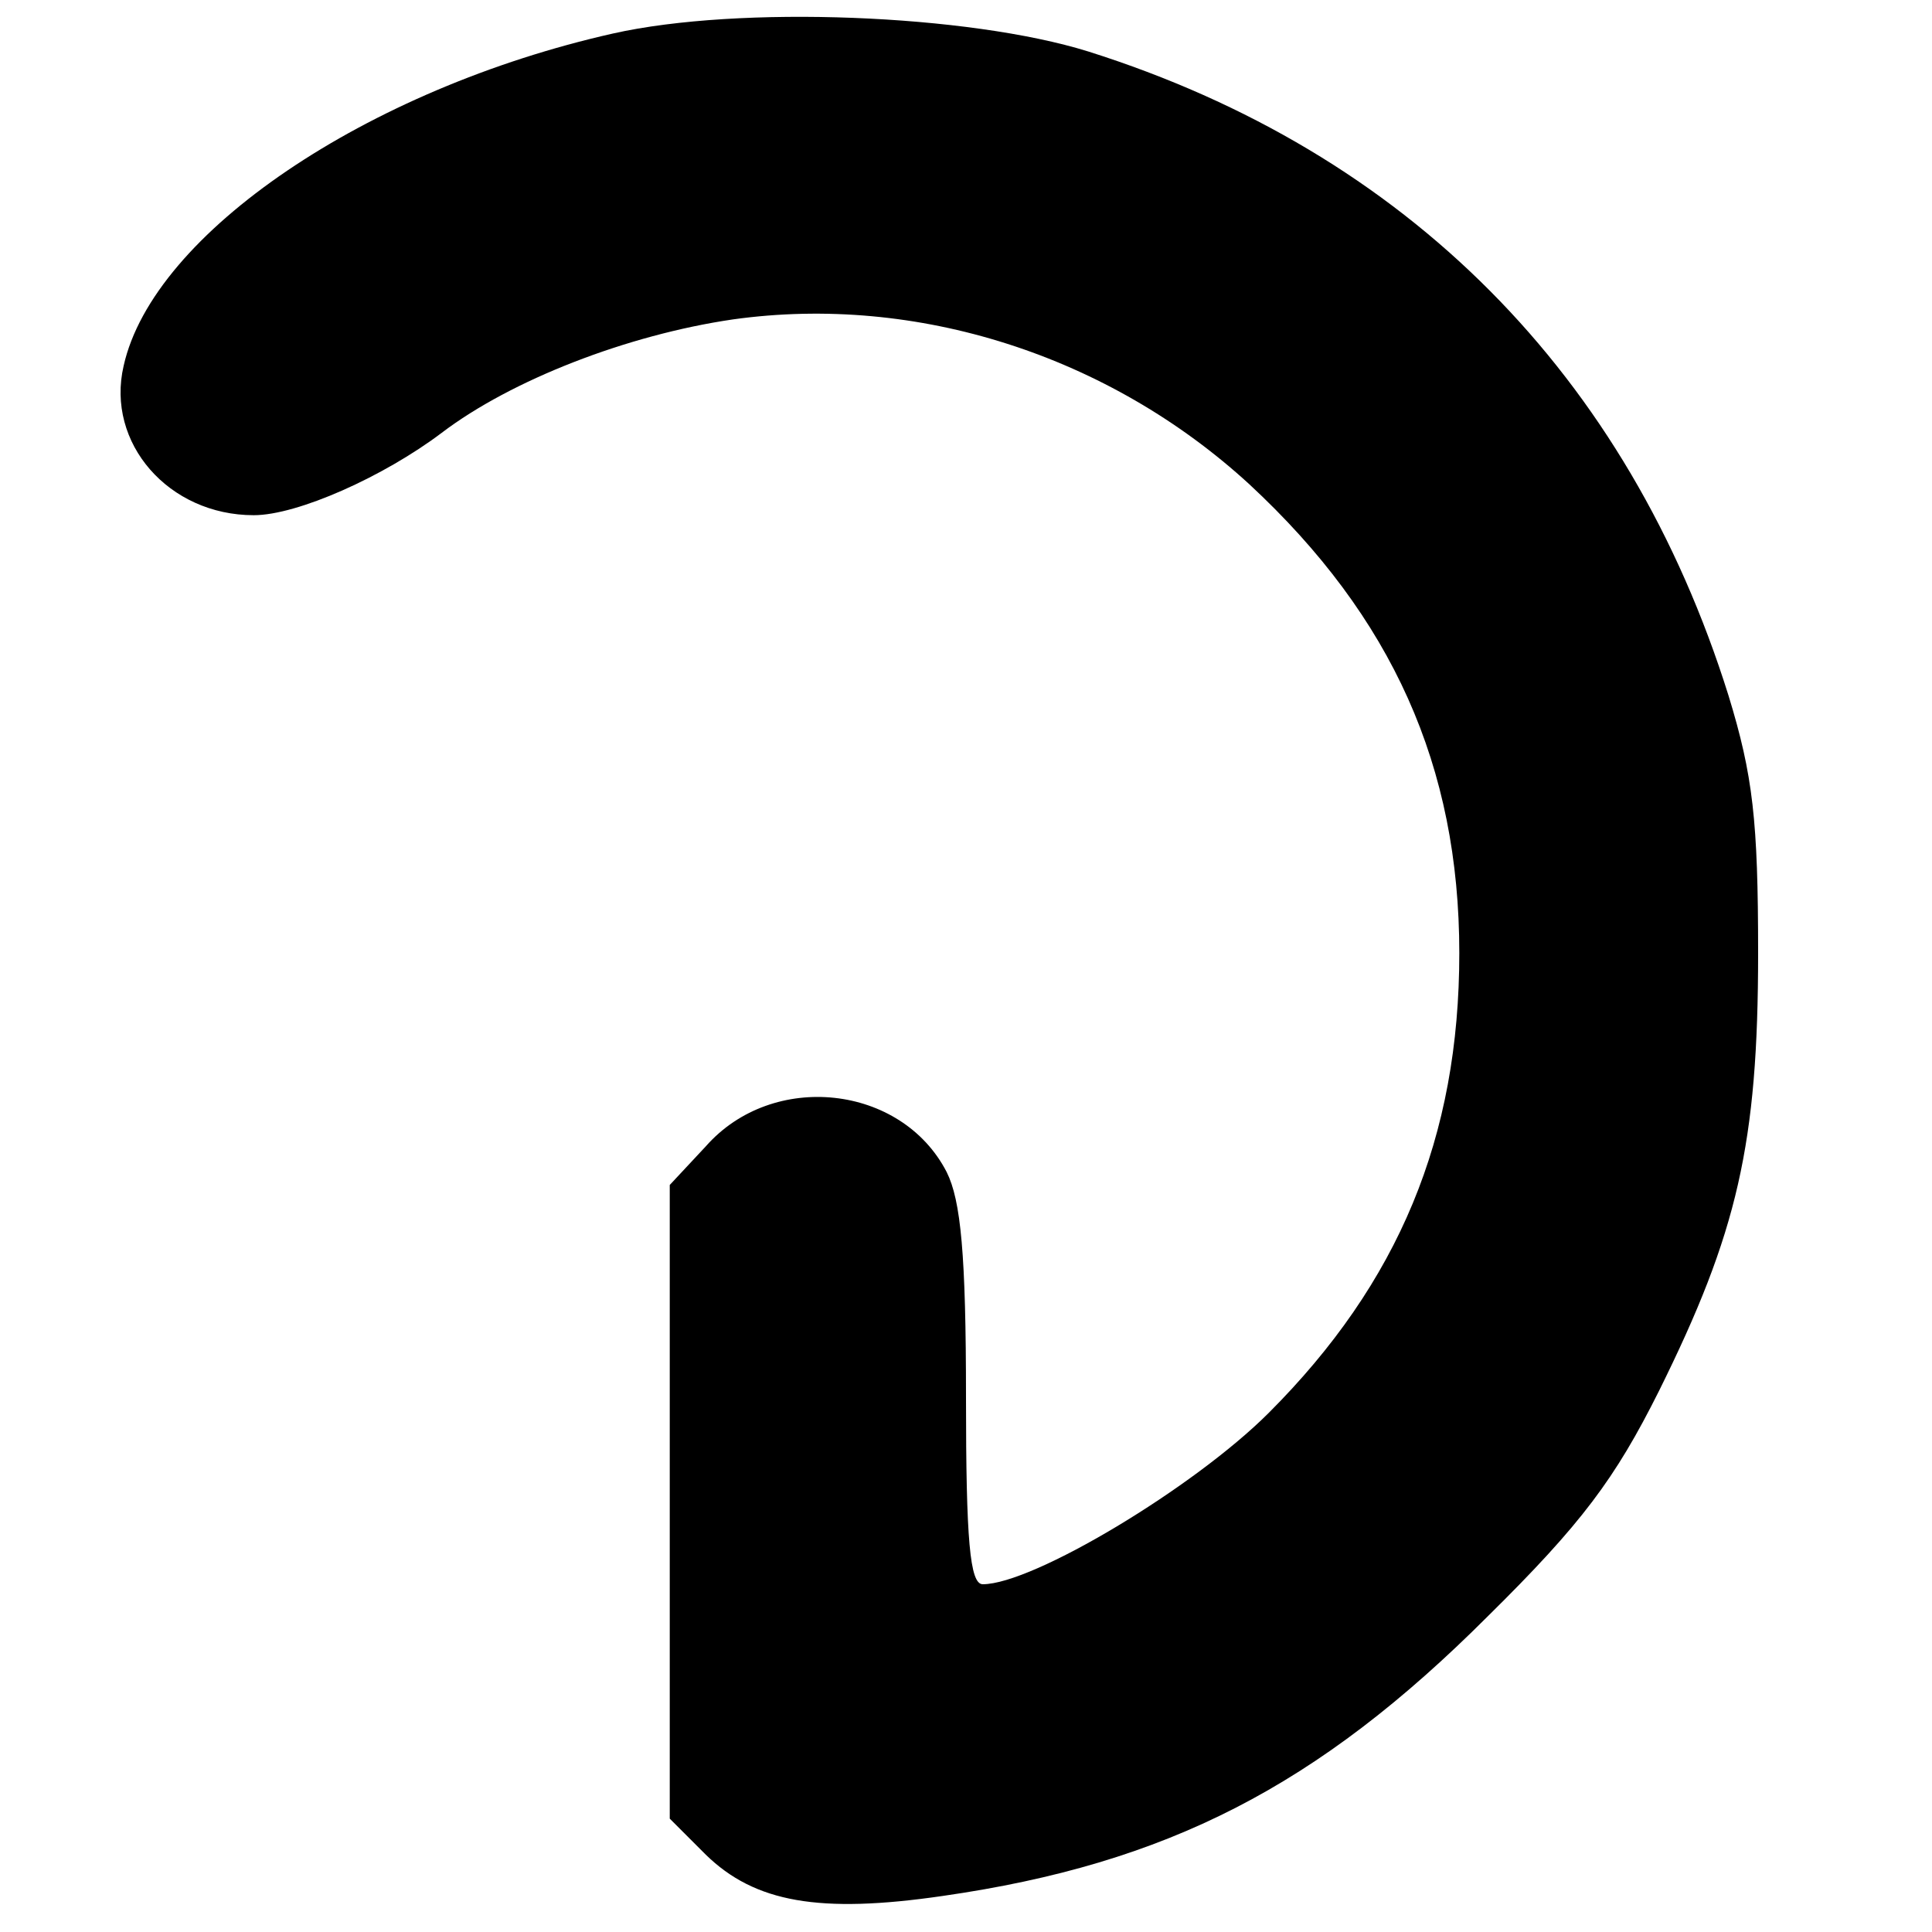 <?xml version="1.0" standalone="no"?>
<!DOCTYPE svg PUBLIC "-//W3C//DTD SVG 20010904//EN"
 "http://www.w3.org/TR/2001/REC-SVG-20010904/DTD/svg10.dtd">
<svg version="1.0" xmlns="http://www.w3.org/2000/svg"
 width="150pt" height="150pt" viewBox="0 0 150 150"
 preserveAspectRatio="xMidYMid meet">
<g transform="translate(0,150) scale(0.1,-0.1)"
fill="#000000" stroke="none">
<path d="M476 1474 c-191 -43 -357 -155 -380 -258 -14 -60 35 -116 101 -116
34 0 101 30 146 64 54 41 144 76 226 88 143 20 292 -28 401 -128 111 -103 163
-219 163 -364 0 -143 -47 -256 -148 -357 -58 -58 -183 -133 -222 -133 -10 0
-13 34 -13 145 0 111 -4 153 -15 175 -35 68 -135 79 -187 20 l-28 -30 0 -246
0 -246 28 -28 c38 -37 88 -46 184 -32 174 25 291 85 423 217 73 72 99 107 133
175 61 123 77 192 77 340 0 103 -4 138 -23 200 -78 249 -250 422 -497 500 -93
29 -271 36 -369 14z"/>
</g>
</svg>
